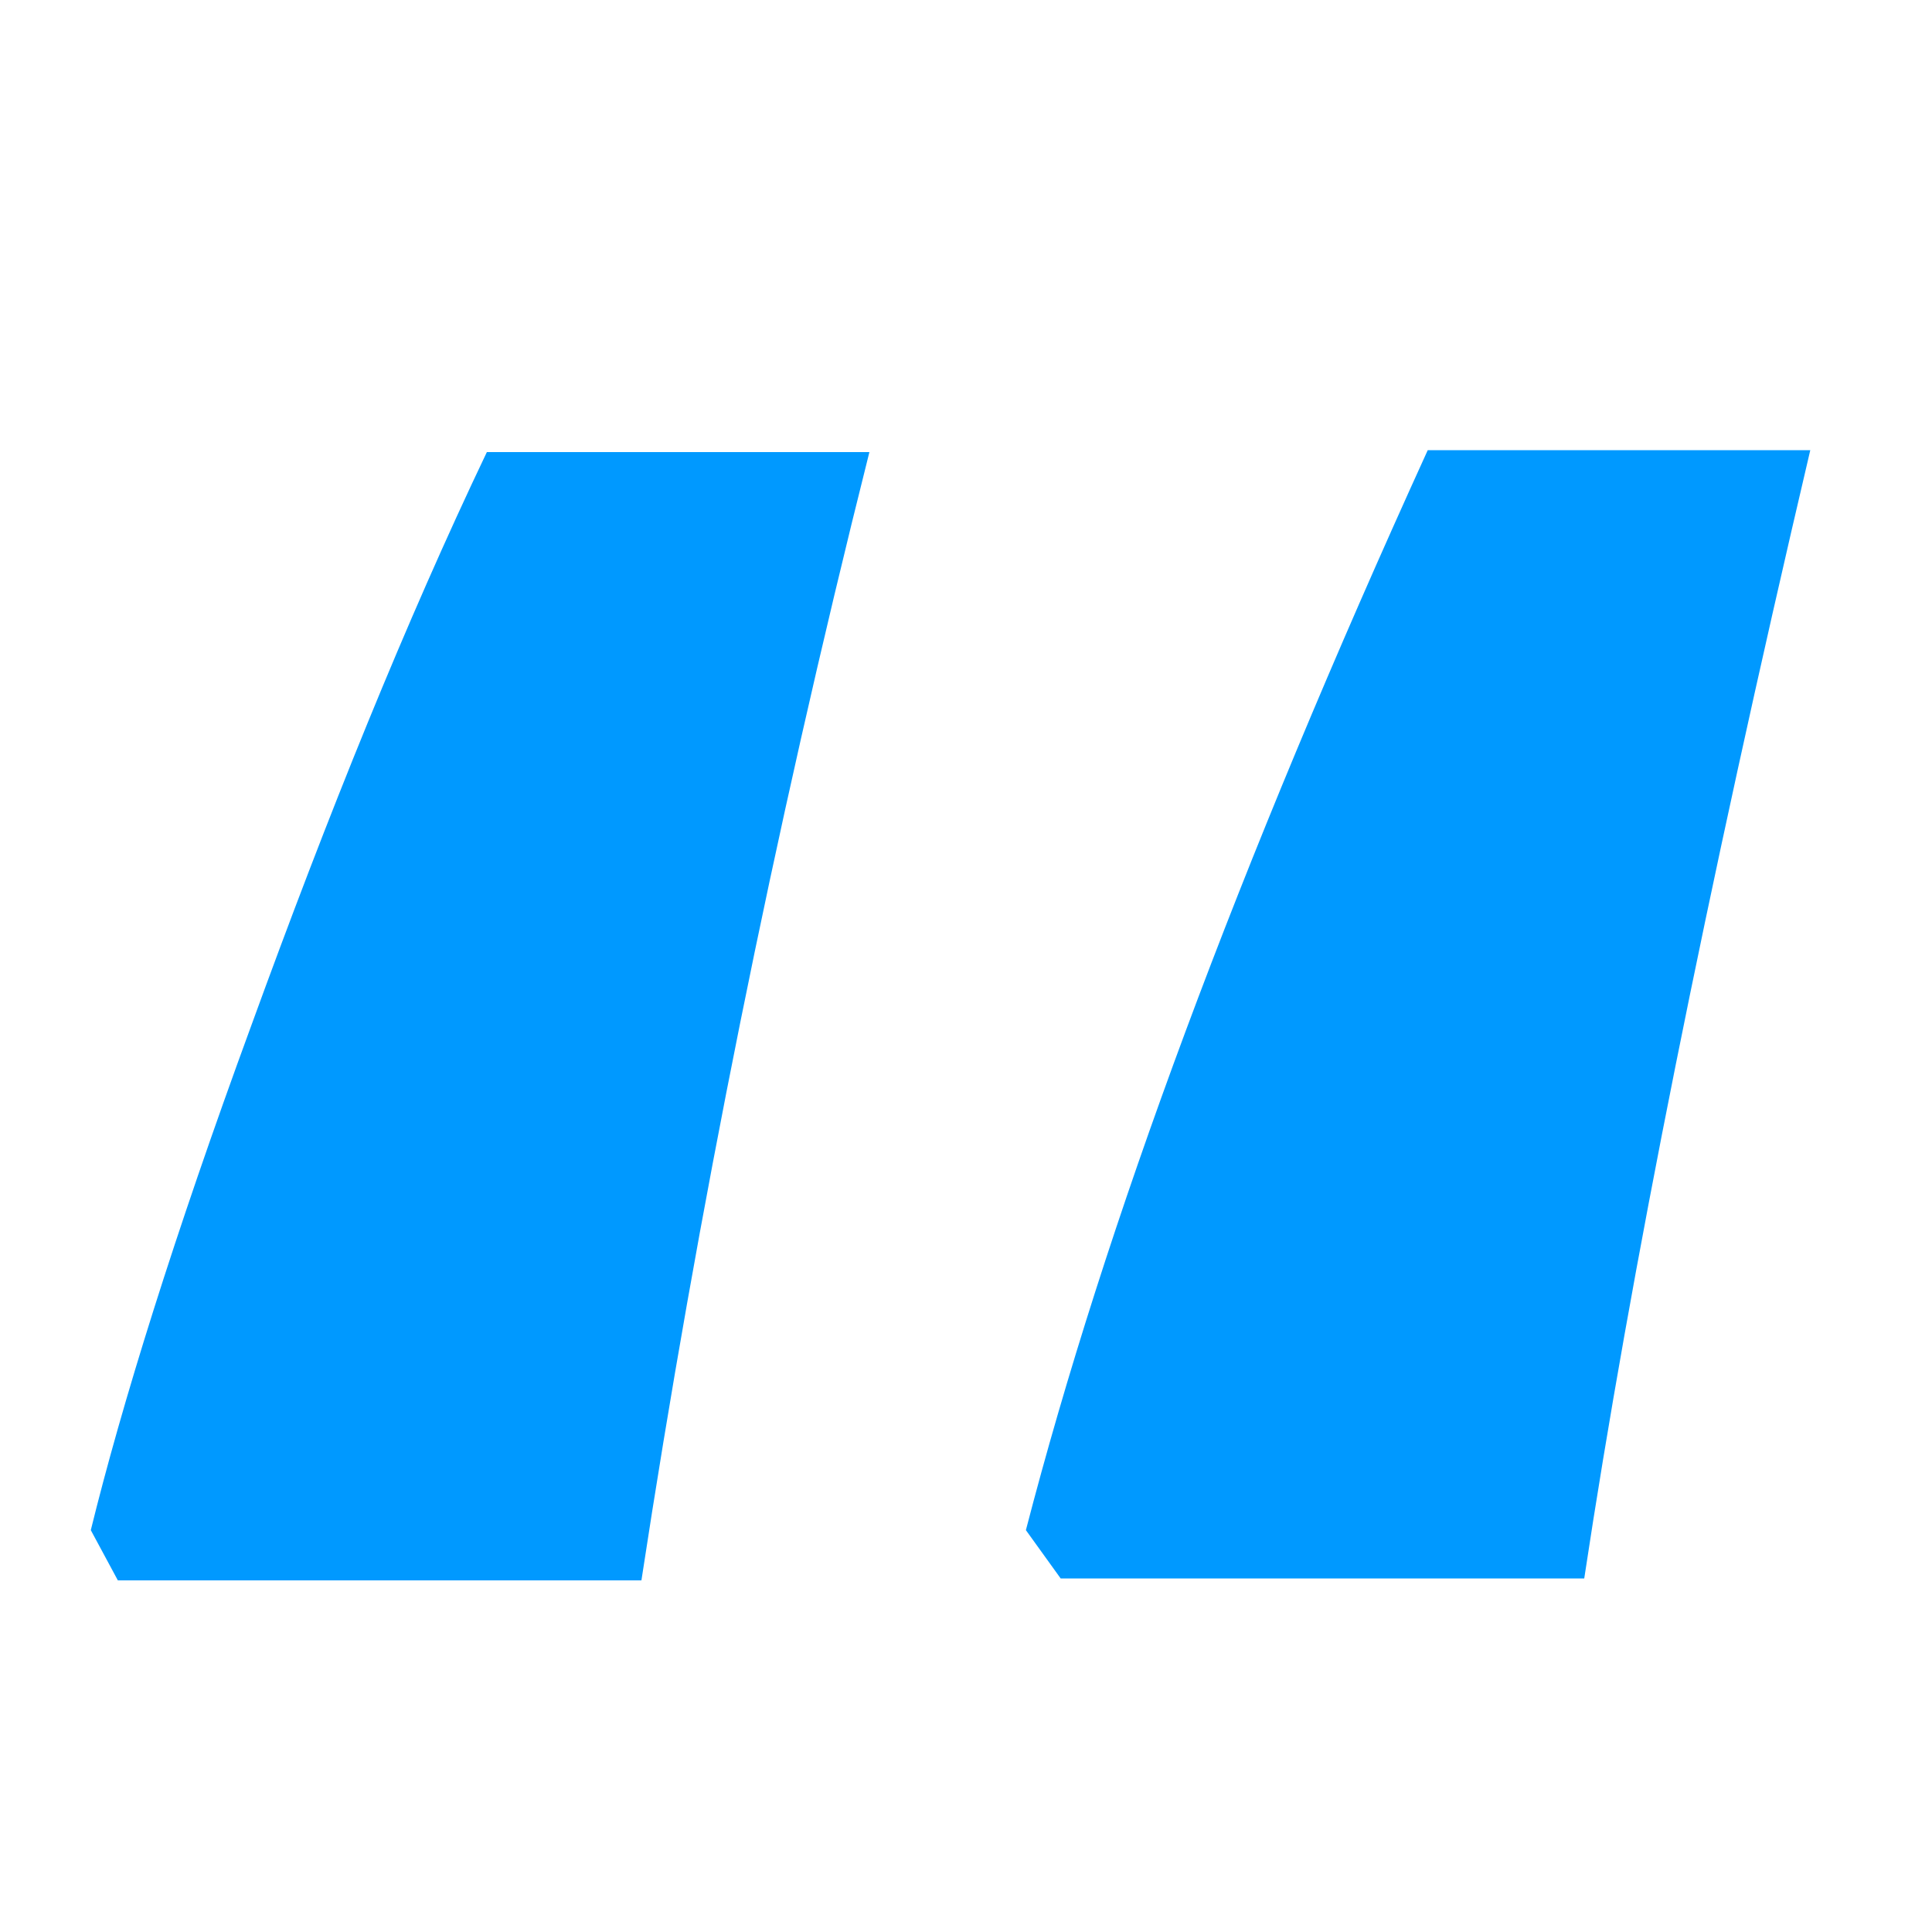 <?xml version="1.0" encoding="utf-8"?>
<!-- Generator: Adobe Illustrator 25.2.0, SVG Export Plug-In . SVG Version: 6.00 Build 0)  -->
<svg version="1.1" id="Layer_1" xmlns="http://www.w3.org/2000/svg" xmlns:xlink="http://www.w3.org/1999/xlink" x="0px" y="0px"
	 viewBox="0 0 100 100" style="enable-background:new 0 0 100 100;" xml:space="preserve">
<style type="text/css">
	.st0{fill:#0099FF;}
</style>
<g>
	<path class="st0" d="M4.7,79.2c1.6-6.5,4.3-15.2,8.3-26.1c4-11,8-20.9,12.2-29.7h19.8c-5,19.9-8.9,39.4-11.8,58.4H6.1L4.7,79.2z
		 M53.1,79.2c4.1-15.8,11-34.4,20.8-55.9h19.8c-5.4,23-9.3,42.5-11.7,58.4H54.9L53.1,79.2z"/>
</g>
</svg>
